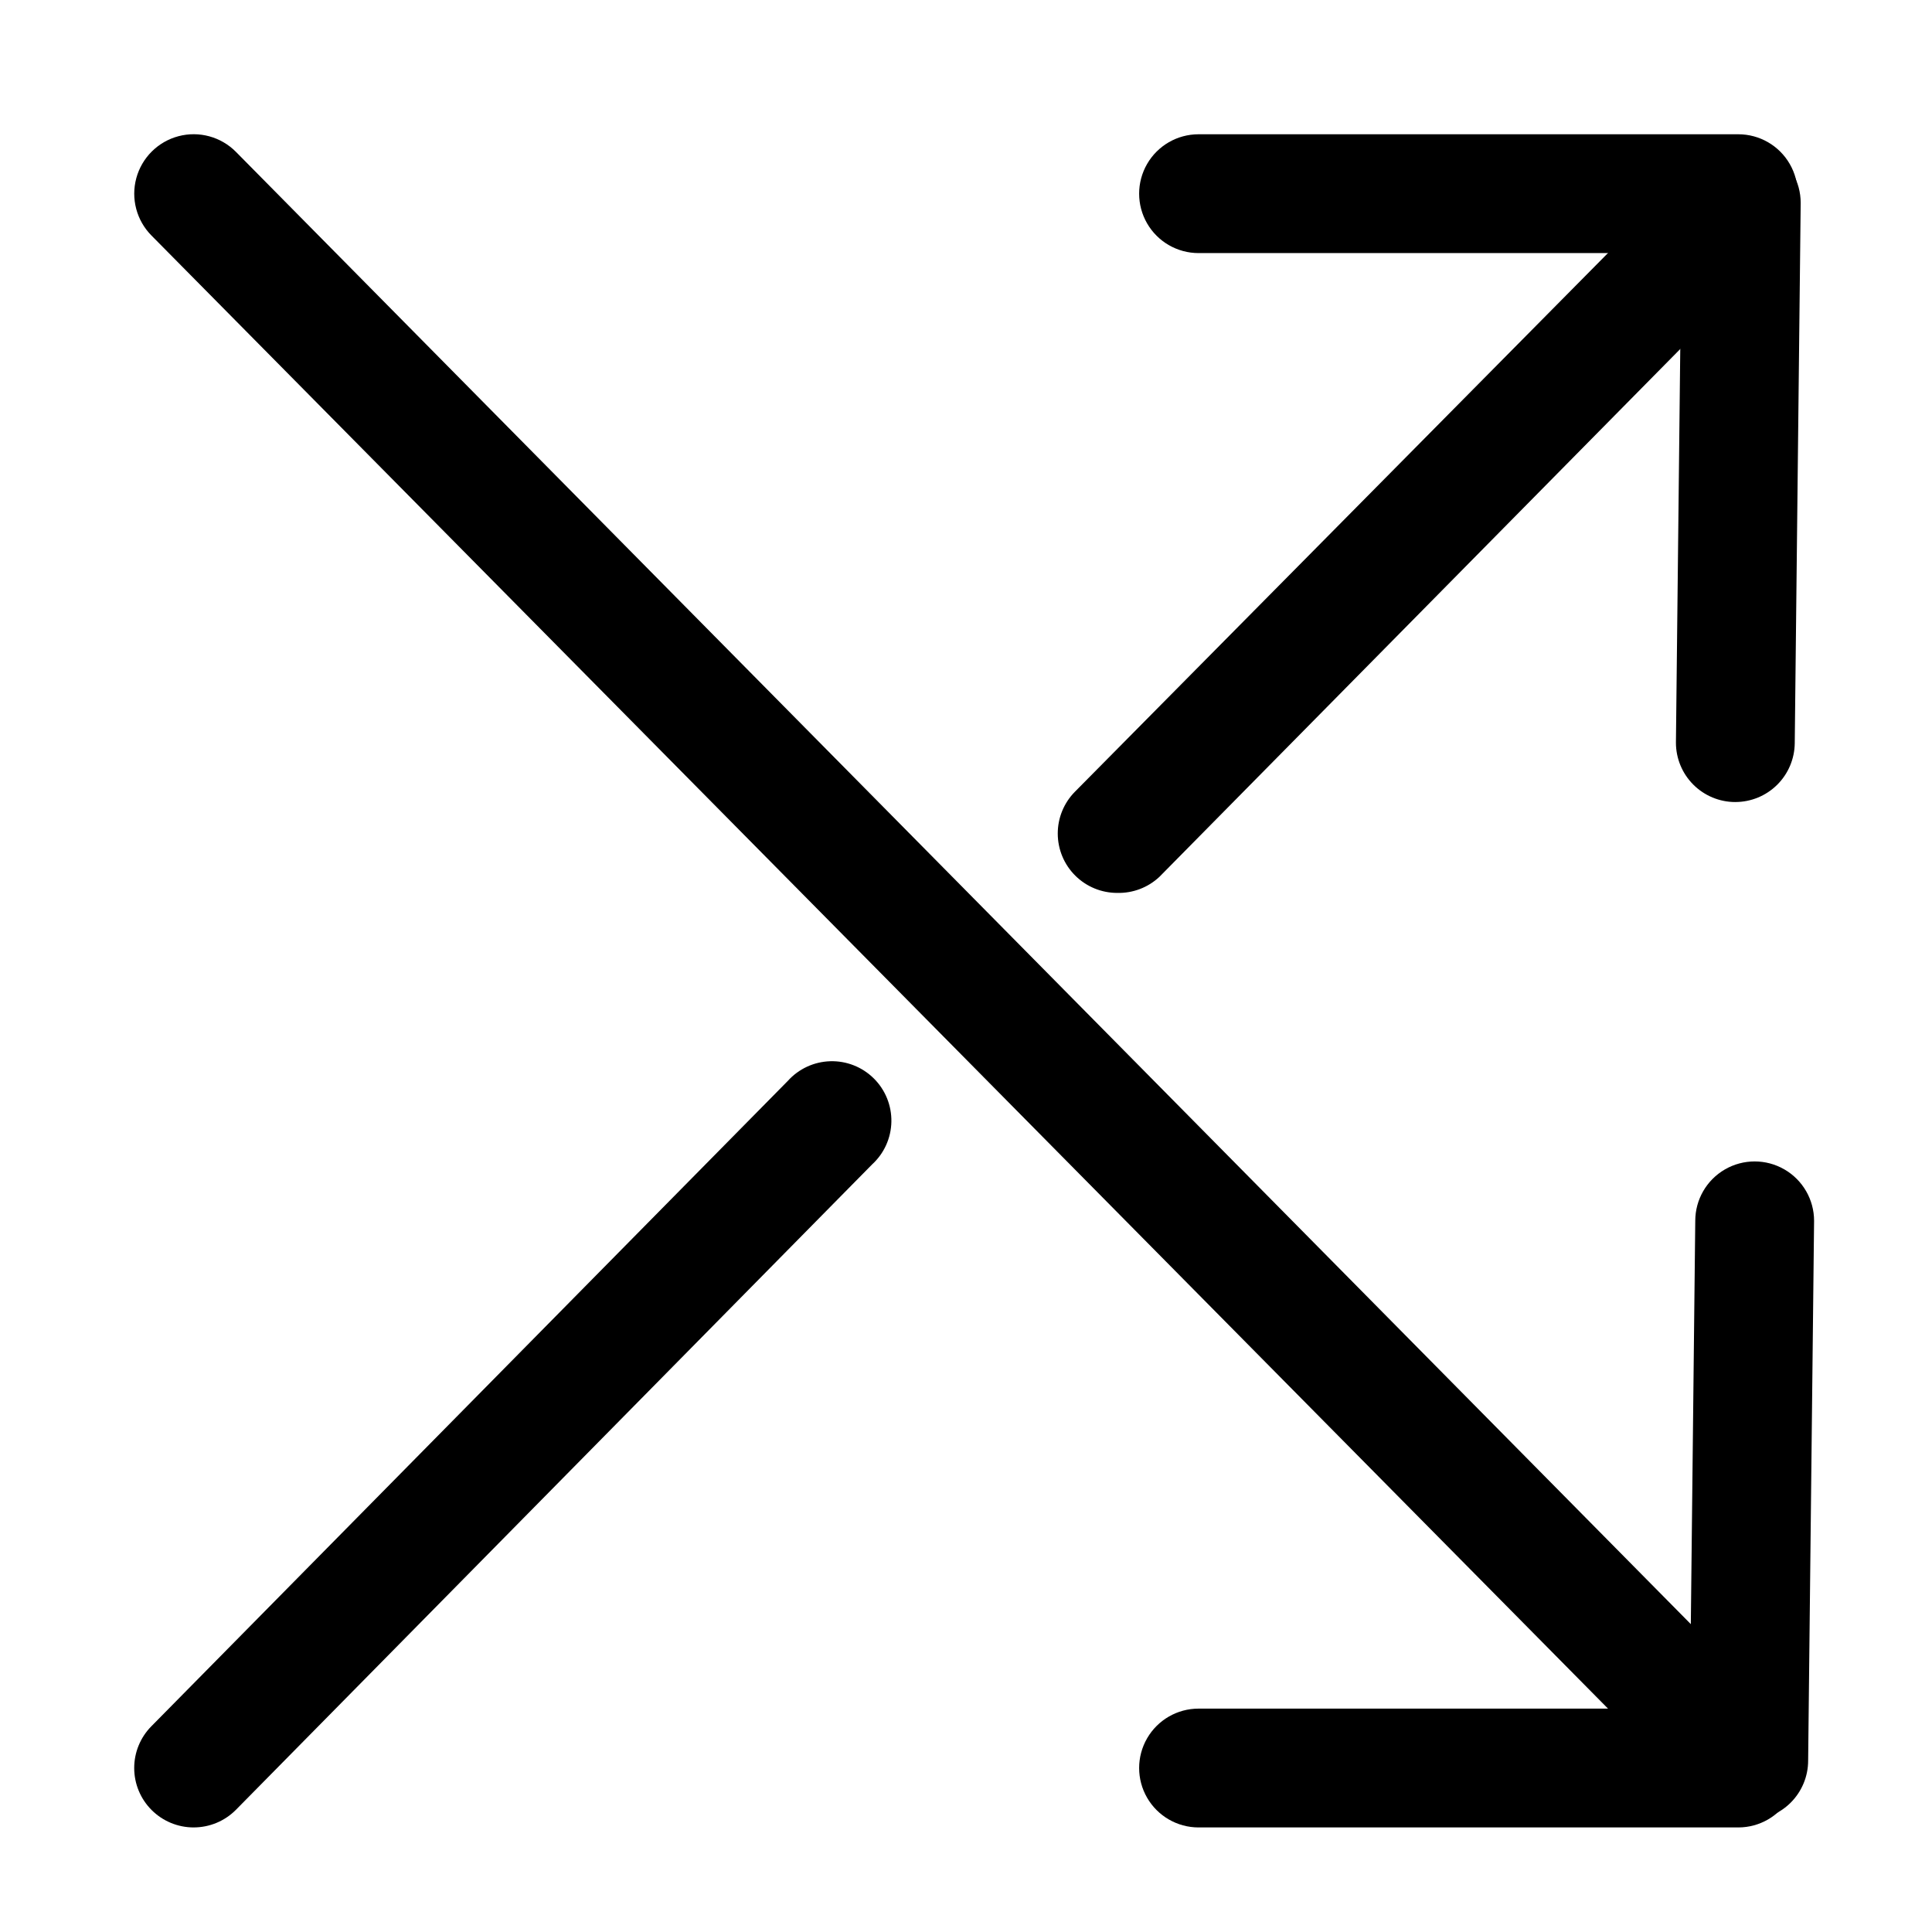 <?xml version="1.0" encoding="UTF-8"?>
<!-- Uploaded to: SVG Repo, www.svgrepo.com, Generator: SVG Repo Mixer Tools -->
<svg fill="#000000" width="800px" height="800px" version="1.1" viewBox="144 144 512 512" xmlns="http://www.w3.org/2000/svg">
 <g>
  <path d="m604.67 625.3c-4.231-0.059-8.262-1.82-11.18-4.883l-409.34-413.99c-3.965-3.992-5.5-9.801-4.023-15.23 1.477-5.43 5.734-9.664 11.176-11.102 5.441-1.438 11.238 0.141 15.203 4.133l409.34 414.23c2.941 2.957 4.59 6.961 4.578 11.133-0.008 4.172-1.672 8.172-4.625 11.117-2.957 2.945-6.957 4.598-11.129 4.594z"/>
  <path d="m604.67 628.29h-143.04c-5.625 0-10.824-3.004-13.637-7.875-2.812-4.871-2.812-10.871 0-15.742s8.012-7.871 13.637-7.871h143.04c5.625 0 10.82 3 13.633 7.871s2.812 10.871 0 15.742c-2.812 4.871-8.008 7.875-13.633 7.875z"/>
  <path d="m604.67 211.07h-143.04c-5.625 0-10.824-3-13.637-7.871-2.812-4.871-2.812-10.875 0-15.746s8.012-7.871 13.637-7.871h143.04c5.625 0 10.82 3 13.633 7.871s2.812 10.875 0 15.746c-2.812 4.871-8.008 7.871-13.633 7.871z"/>
  <path d="m607.43 626.32c-4.176 0-8.18-1.66-11.133-4.613s-4.609-6.957-4.609-11.133l1.574-143.04c0-5.625 3-10.82 7.871-13.633s10.871-2.812 15.742 0 7.875 8.008 7.875 13.633l-1.574 143.04c0 4.176-1.66 8.18-4.613 11.133s-6.957 4.613-11.133 4.613z"/>
  <path d="m603.88 356.55c-4.176 0-8.18-1.66-11.133-4.613s-4.609-6.957-4.609-11.133l1.574-143.04c0-5.625 3-10.82 7.871-13.633 4.871-2.812 10.875-2.812 15.746 0 4.871 2.812 7.871 8.008 7.871 13.633l-1.574 143.19c-0.043 4.148-1.719 8.113-4.668 11.031-2.949 2.918-6.93 4.559-11.078 4.559z"/>
  <path d="m440.07 380.63c-4.172 0.004-8.172-1.648-11.129-4.594-2.953-2.945-4.617-6.941-4.625-11.113-0.012-4.172 1.637-8.176 4.578-11.137l164.6-166.34c2.879-3.207 6.945-5.094 11.25-5.223 4.309-0.129 8.48 1.512 11.543 4.543s4.75 7.188 4.668 11.496c-0.082 4.309-1.926 8.395-5.106 11.305l-164.6 166.81c-3.023 2.832-7.039 4.359-11.18 4.25z"/>
  <path d="m195.32 628.29c-4.172 0-8.172-1.652-11.125-4.598-2.957-2.945-4.621-6.941-4.629-11.113-0.012-4.172 1.637-8.176 4.578-11.133l168.62-170.98c2.879-3.211 6.945-5.098 11.254-5.227 4.305-0.129 8.477 1.516 11.539 4.547 3.066 3.031 4.75 7.184 4.668 11.492-0.082 4.309-1.926 8.395-5.106 11.305l-168.62 171.06c-2.957 2.973-6.981 4.644-11.18 4.644z"/>
 </g>
</svg>